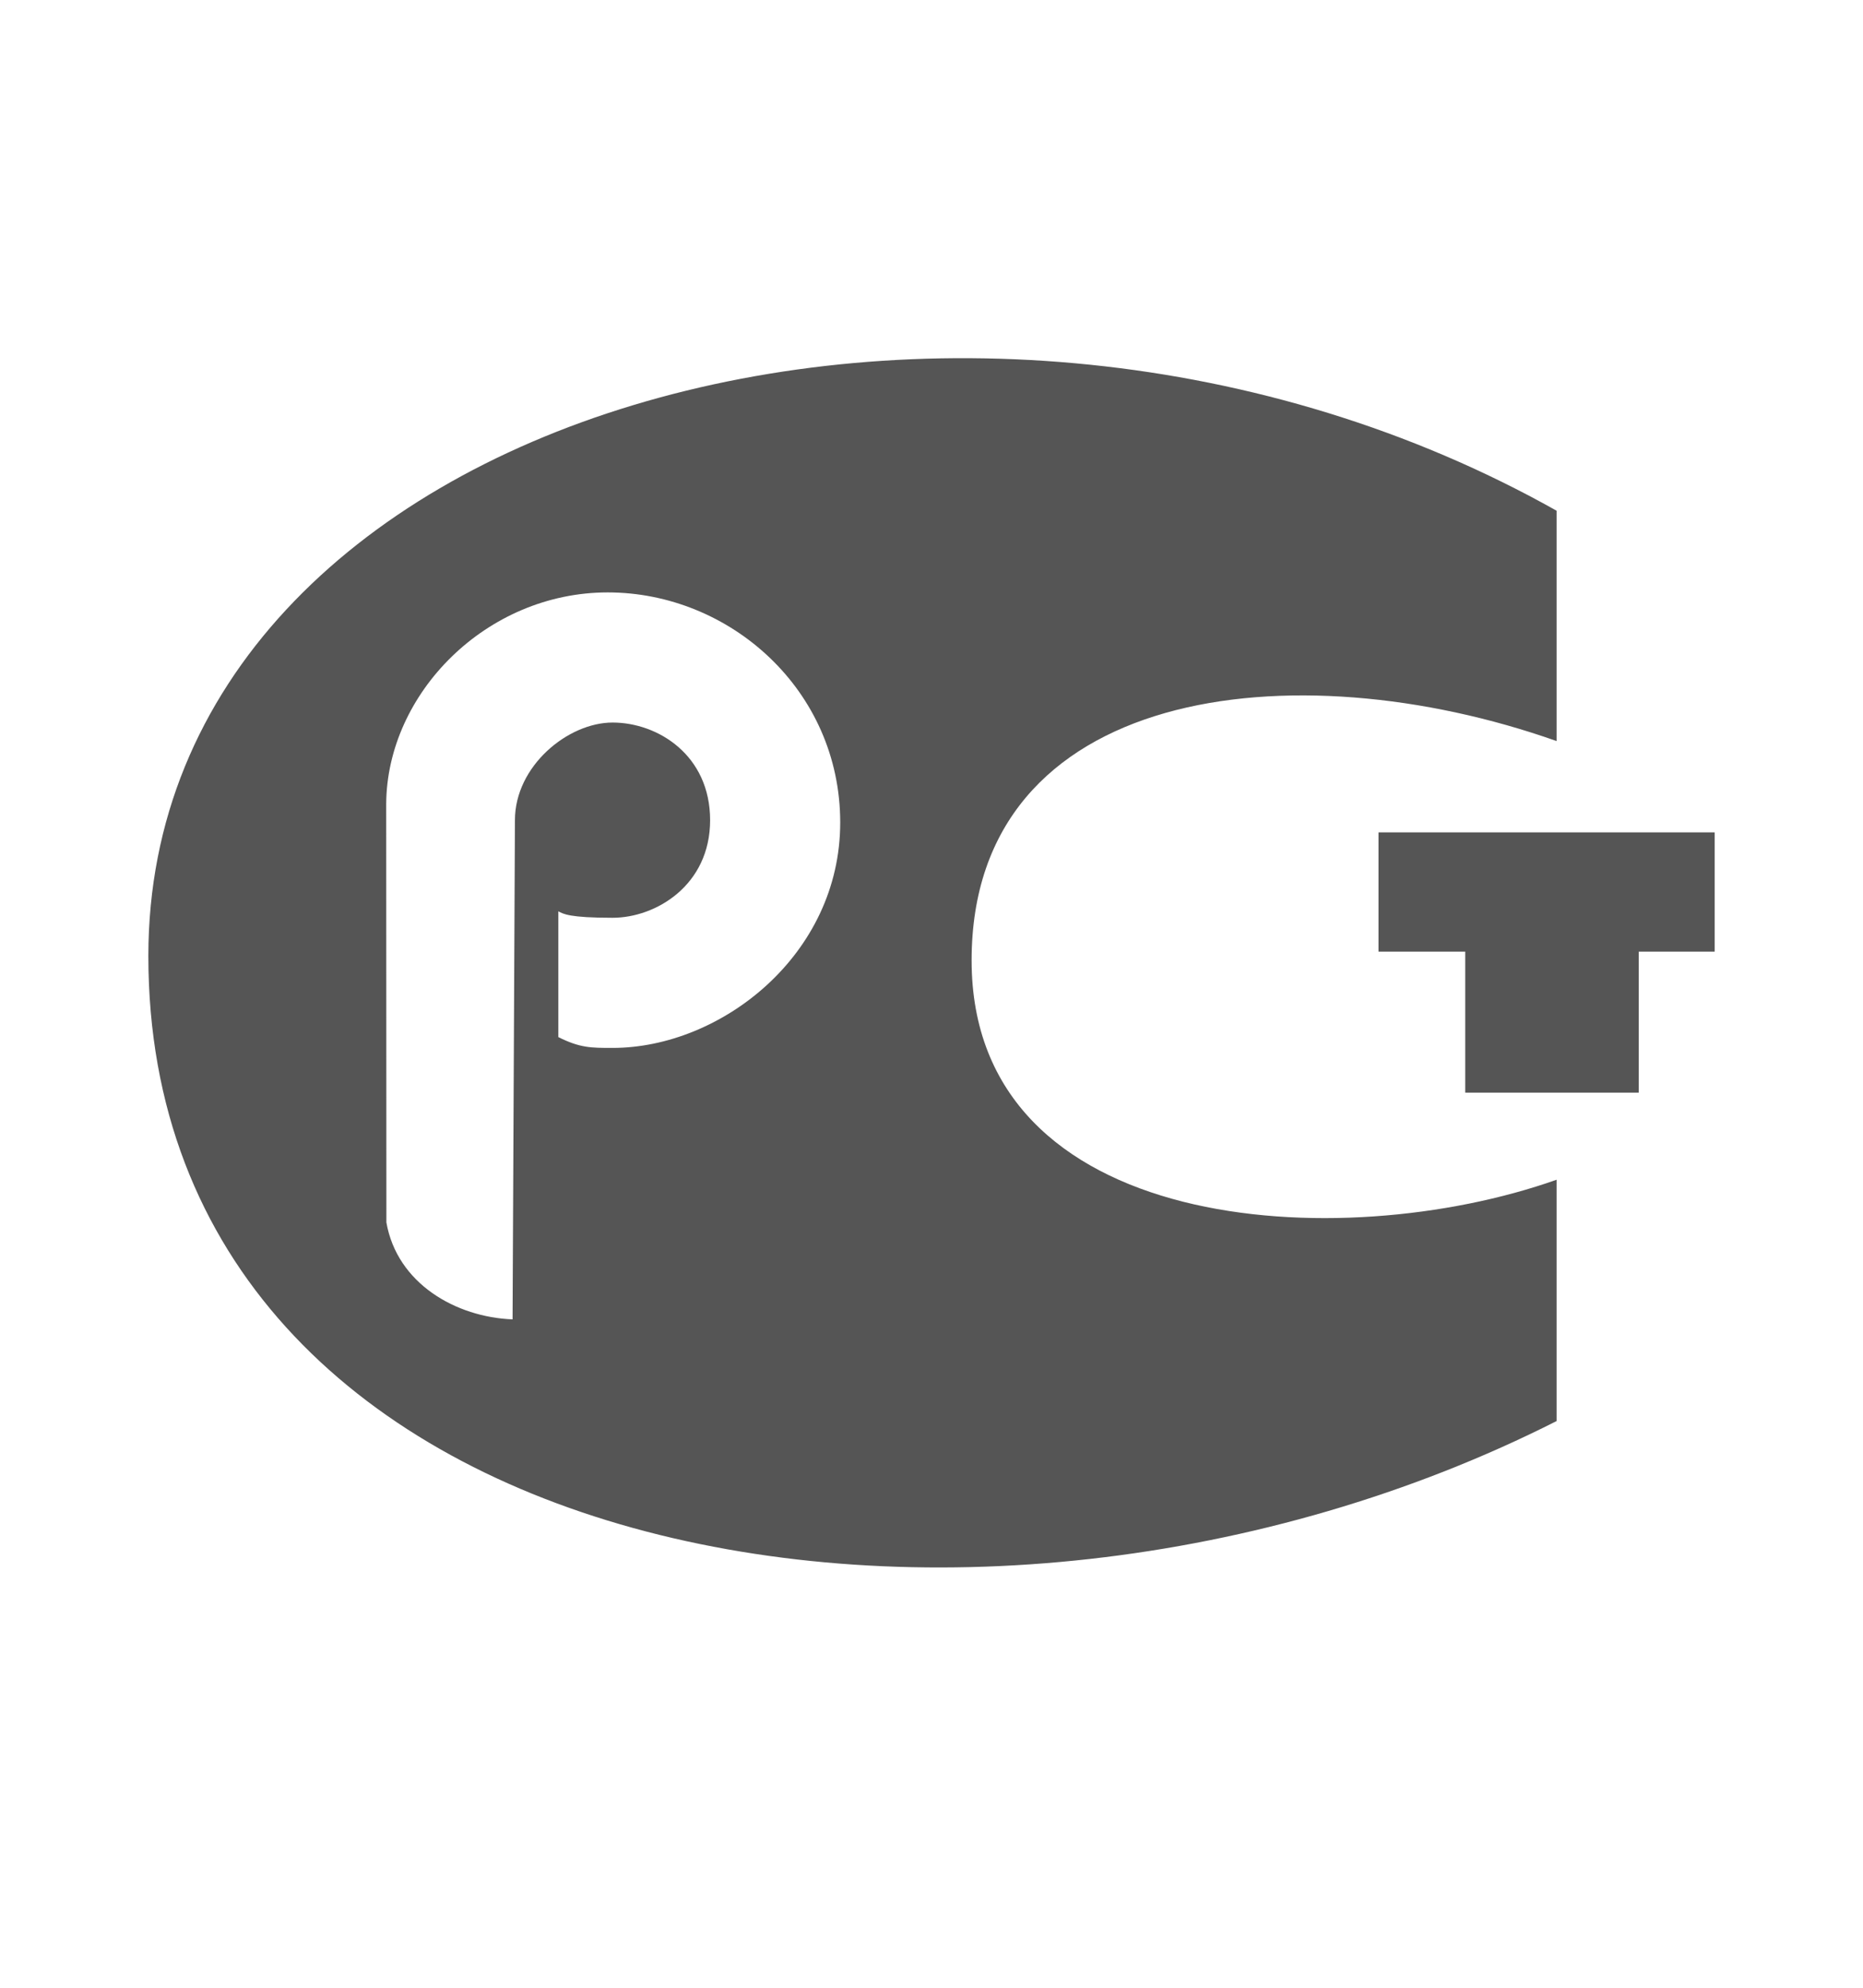 <svg width="30" height="32" viewBox="0 0 30 32" fill="none" xmlns="http://www.w3.org/2000/svg">
<path fill-rule="evenodd" clip-rule="evenodd" d="M22.198 13.4V15.32H23.595V17.59H26.389V15.32H27.611V13.4H22.198Z" fill="#555555"/>
<path fill-rule="evenodd" clip-rule="evenodd" d="M25.066 11.93V8.222C15.646 2.925 2.389 6.598 2.389 15.391C2.389 25.196 15.646 27.644 25.066 22.877V18.992C21.577 20.228 15.646 19.875 15.646 15.461C15.646 11.047 20.823 10.43 25.066 11.93ZM9.864 16.87C9.515 16.87 9.34 16.87 8.991 16.696V14.671C9.071 14.713 9.166 14.775 9.864 14.775C10.562 14.775 11.435 14.251 11.435 13.204C11.435 12.156 10.593 11.632 9.864 11.632C9.146 11.632 8.292 12.331 8.292 13.204L8.254 21.24C7.342 21.205 6.394 20.664 6.222 19.679L6.219 12.939C6.231 11.159 7.834 9.537 9.786 9.537C11.753 9.537 13.53 11.108 13.53 13.241C13.531 15.373 11.61 16.87 9.864 16.87Z" fill="#555555"/>
</svg>
